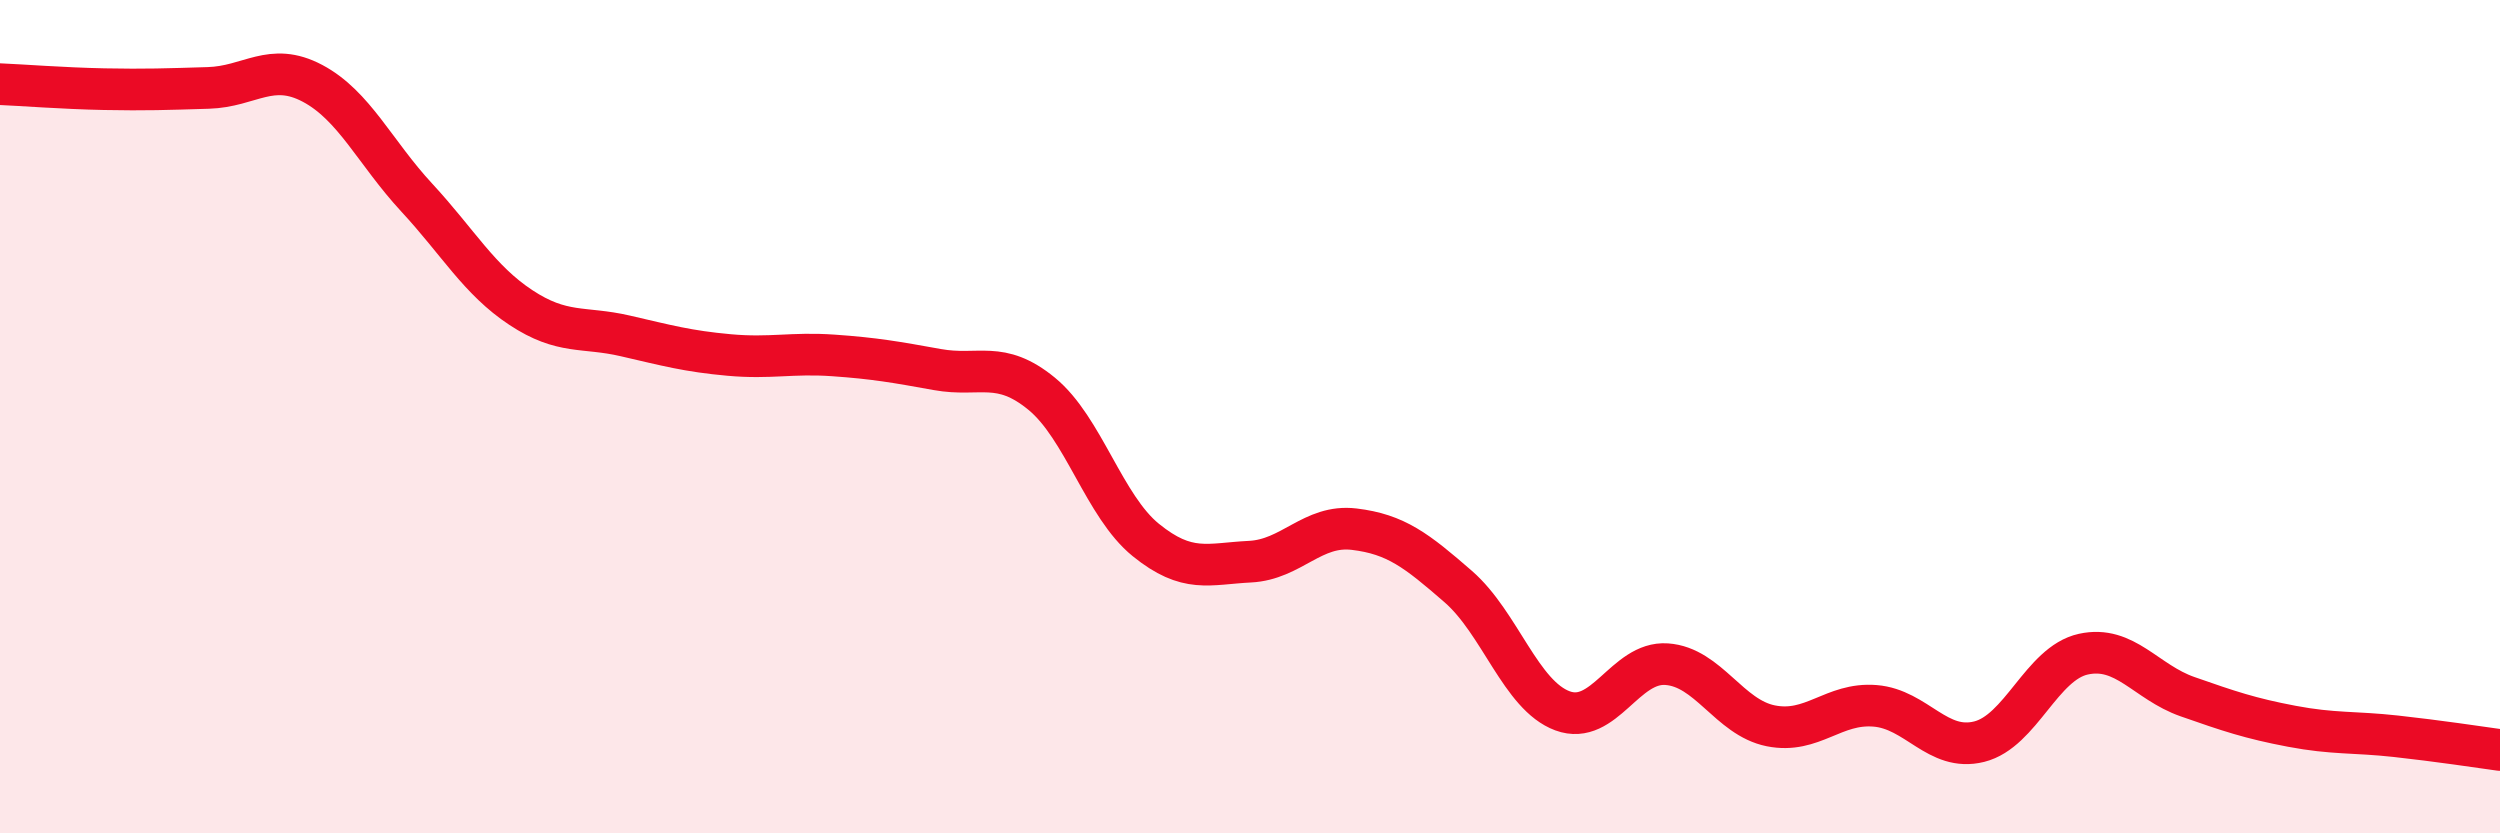 
    <svg width="60" height="20" viewBox="0 0 60 20" xmlns="http://www.w3.org/2000/svg">
      <path
        d="M 0,2.02 C 0.5,2.04 1.5,2.12 2.5,2.14 C 3.5,2.16 4,2.14 5,2.11 C 6,2.08 6.5,1.47 7.5,2 C 8.5,2.53 9,3.66 10,4.74 C 11,5.82 11.5,6.72 12.5,7.38 C 13.5,8.04 14,7.83 15,8.06 C 16,8.29 16.5,8.43 17.5,8.52 C 18.5,8.61 19,8.46 20,8.53 C 21,8.6 21.5,8.69 22.5,8.87 C 23.5,9.05 24,8.63 25,9.45 C 26,10.27 26.5,12.15 27.5,12.96 C 28.5,13.77 29,13.53 30,13.48 C 31,13.43 31.5,12.58 32.5,12.7 C 33.5,12.82 34,13.21 35,14.08 C 36,14.95 36.5,16.69 37.5,17.06 C 38.5,17.43 39,15.87 40,15.94 C 41,16.01 41.5,17.22 42.5,17.42 C 43.5,17.62 44,16.86 45,16.94 C 46,17.02 46.5,18.05 47.5,17.8 C 48.5,17.55 49,15.92 50,15.7 C 51,15.48 51.5,16.37 52.5,16.72 C 53.5,17.07 54,17.24 55,17.43 C 56,17.62 56.5,17.56 57.5,17.67 C 58.5,17.78 59.5,17.93 60,18L60 20L0 20Z"
        fill="#EB0A25"
        opacity="0.1"
        stroke-linecap="round"
        stroke-linejoin="round"
      />
      <path
        d="M 0,2.02 C 0.5,2.04 1.5,2.12 2.5,2.14 C 3.5,2.16 4,2.14 5,2.11 C 6,2.08 6.5,1.47 7.5,2 C 8.5,2.53 9,3.66 10,4.74 C 11,5.82 11.5,6.72 12.5,7.38 C 13.5,8.04 14,7.83 15,8.06 C 16,8.29 16.5,8.43 17.5,8.52 C 18.5,8.61 19,8.46 20,8.53 C 21,8.6 21.5,8.69 22.5,8.87 C 23.5,9.05 24,8.63 25,9.45 C 26,10.27 26.5,12.15 27.5,12.96 C 28.5,13.77 29,13.53 30,13.48 C 31,13.43 31.5,12.58 32.5,12.7 C 33.5,12.82 34,13.21 35,14.08 C 36,14.95 36.5,16.69 37.5,17.06 C 38.5,17.43 39,15.87 40,15.94 C 41,16.01 41.5,17.22 42.5,17.42 C 43.5,17.62 44,16.86 45,16.94 C 46,17.02 46.5,18.05 47.5,17.8 C 48.5,17.55 49,15.92 50,15.7 C 51,15.48 51.5,16.37 52.5,16.72 C 53.5,17.07 54,17.24 55,17.43 C 56,17.62 56.5,17.56 57.5,17.67 C 58.5,17.78 59.5,17.93 60,18"
        stroke="#EB0A25"
        stroke-width="1"
        fill="none"
        stroke-linecap="round"
        stroke-linejoin="round"
      />
    </svg>
  
